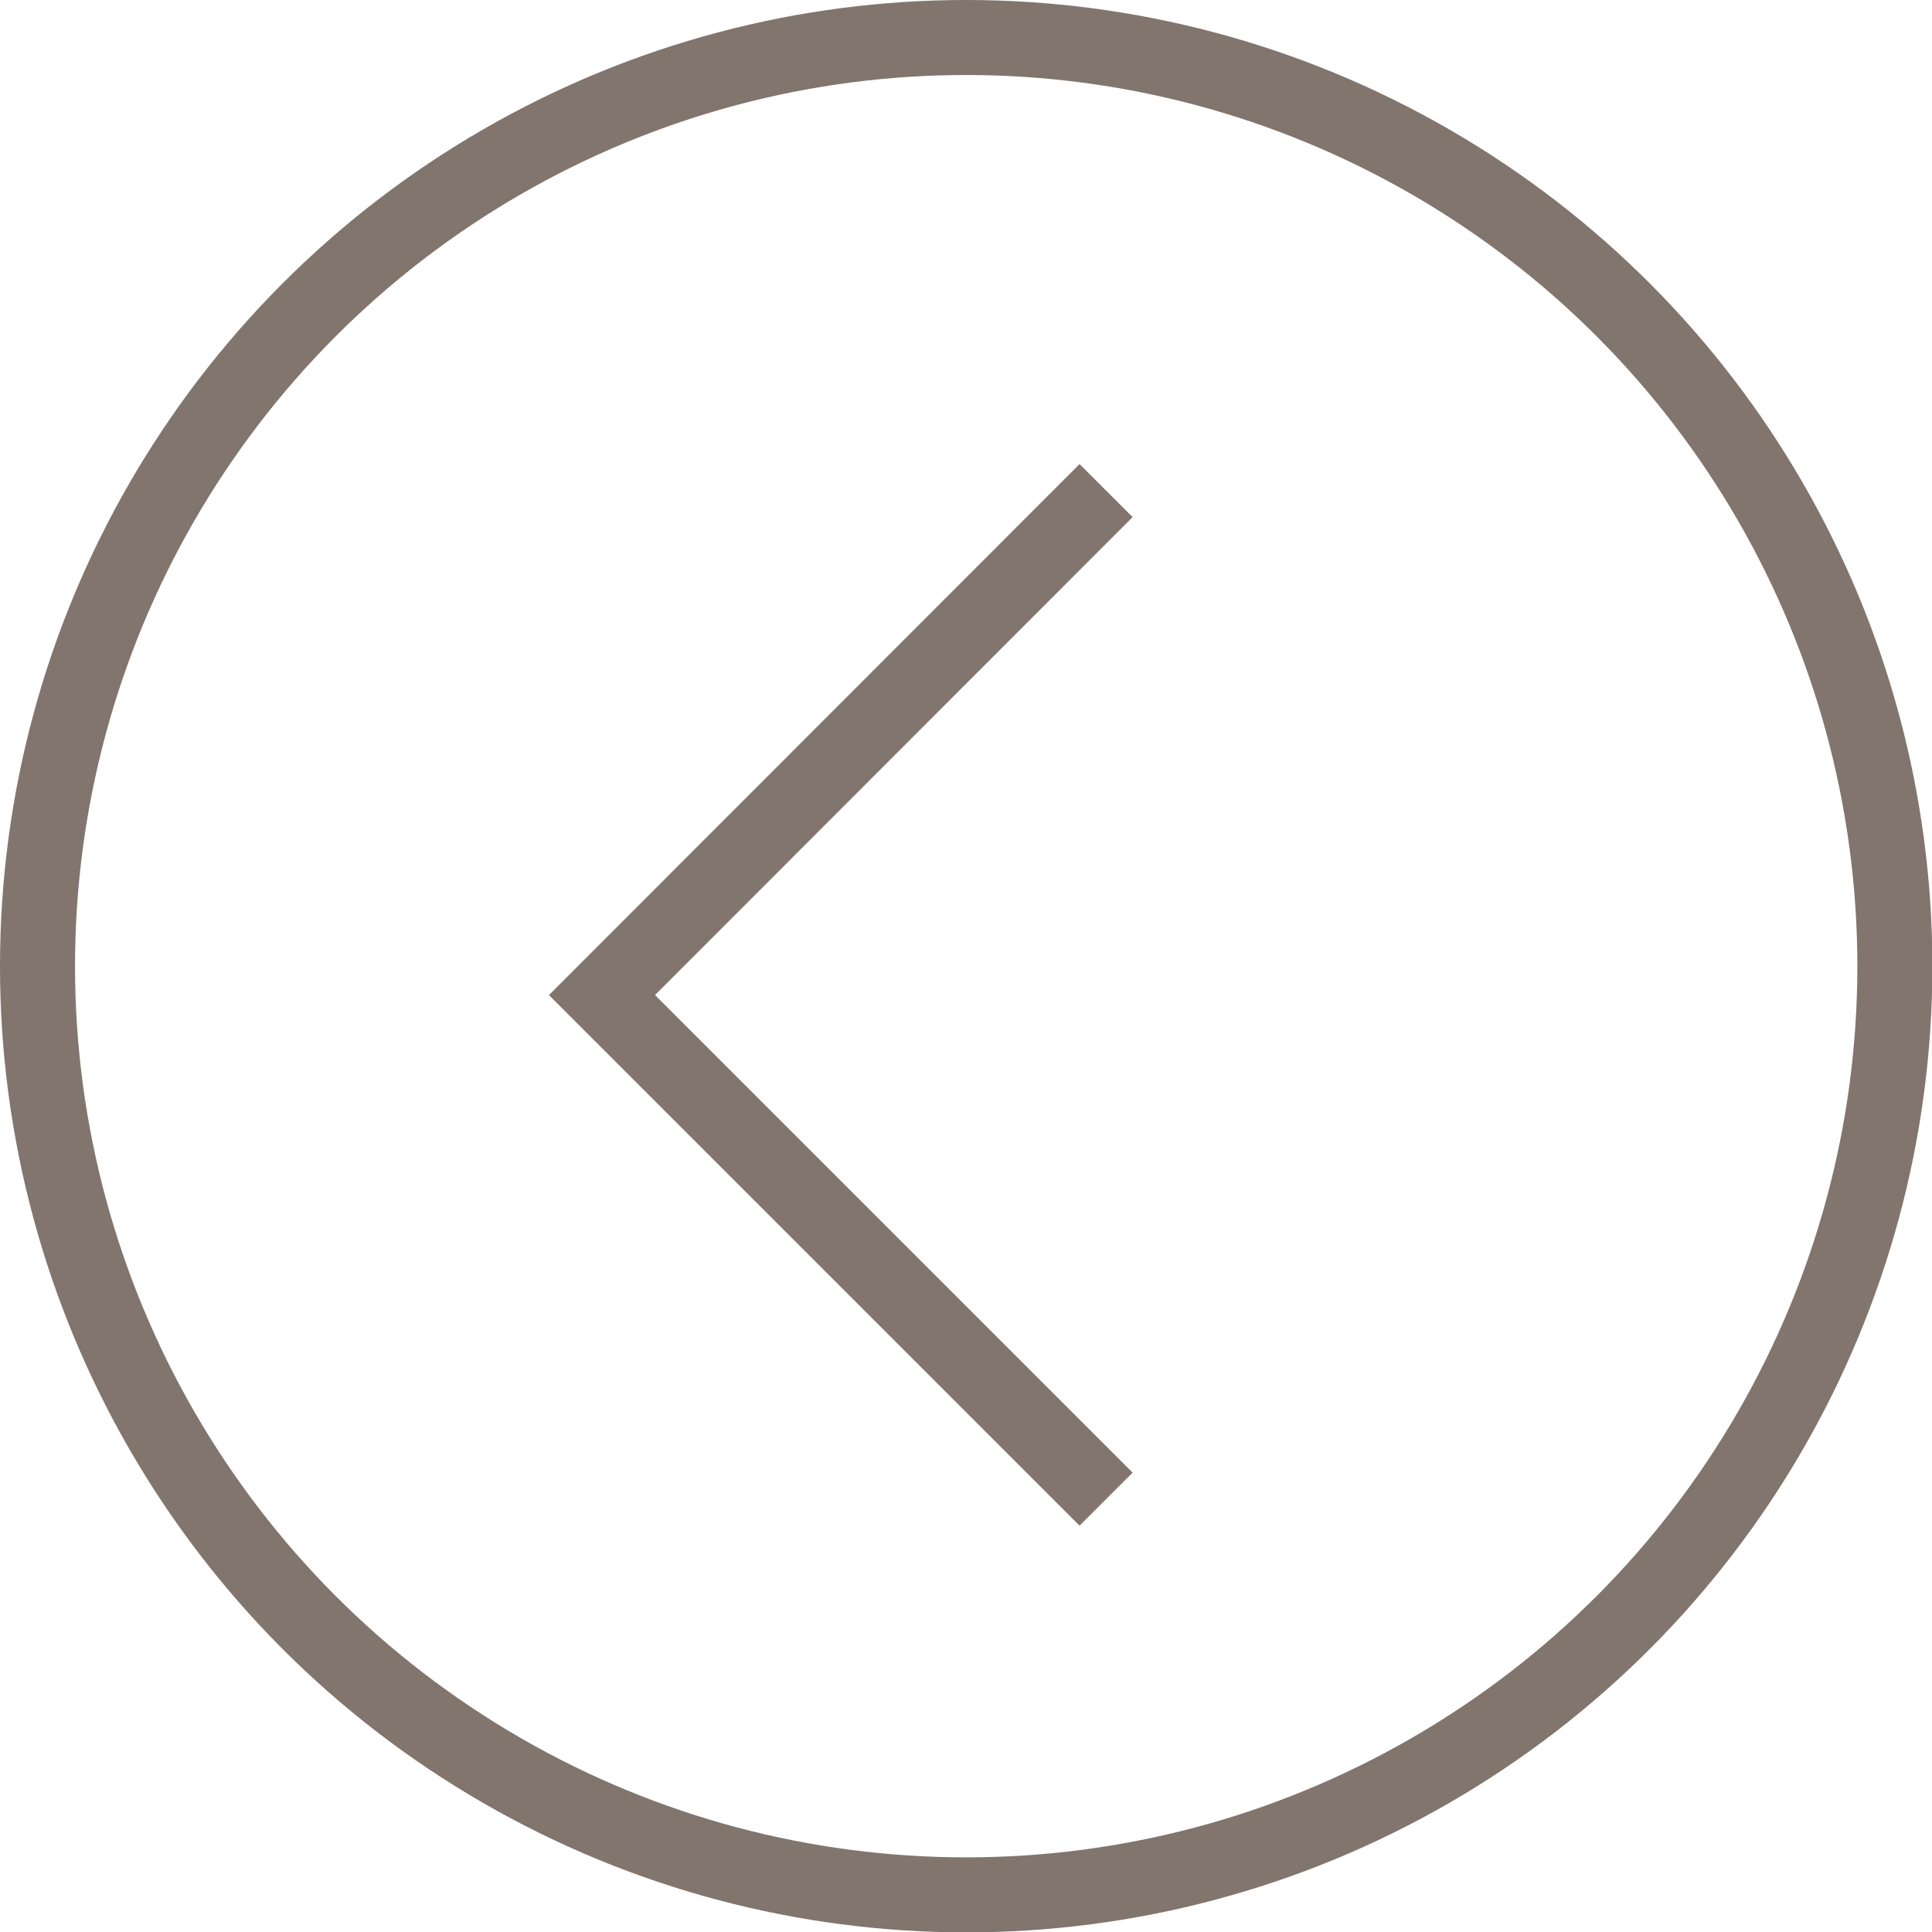 <?xml version="1.0" encoding="UTF-8"?> <svg xmlns="http://www.w3.org/2000/svg" id="Layer_2" viewBox="0 0 51.51 51.51"><defs><style> .cls-1 { fill: none; stroke: #81756d; stroke-miterlimit: 10; stroke-width: 2px; } </style></defs><g id="object"><circle class="cls-1" cx="25.76" cy="25.76" r="24.76"></circle><polyline class="cls-1" points="29.49 39.97 16.05 26.53 29.49 13.08"></polyline></g></svg> 